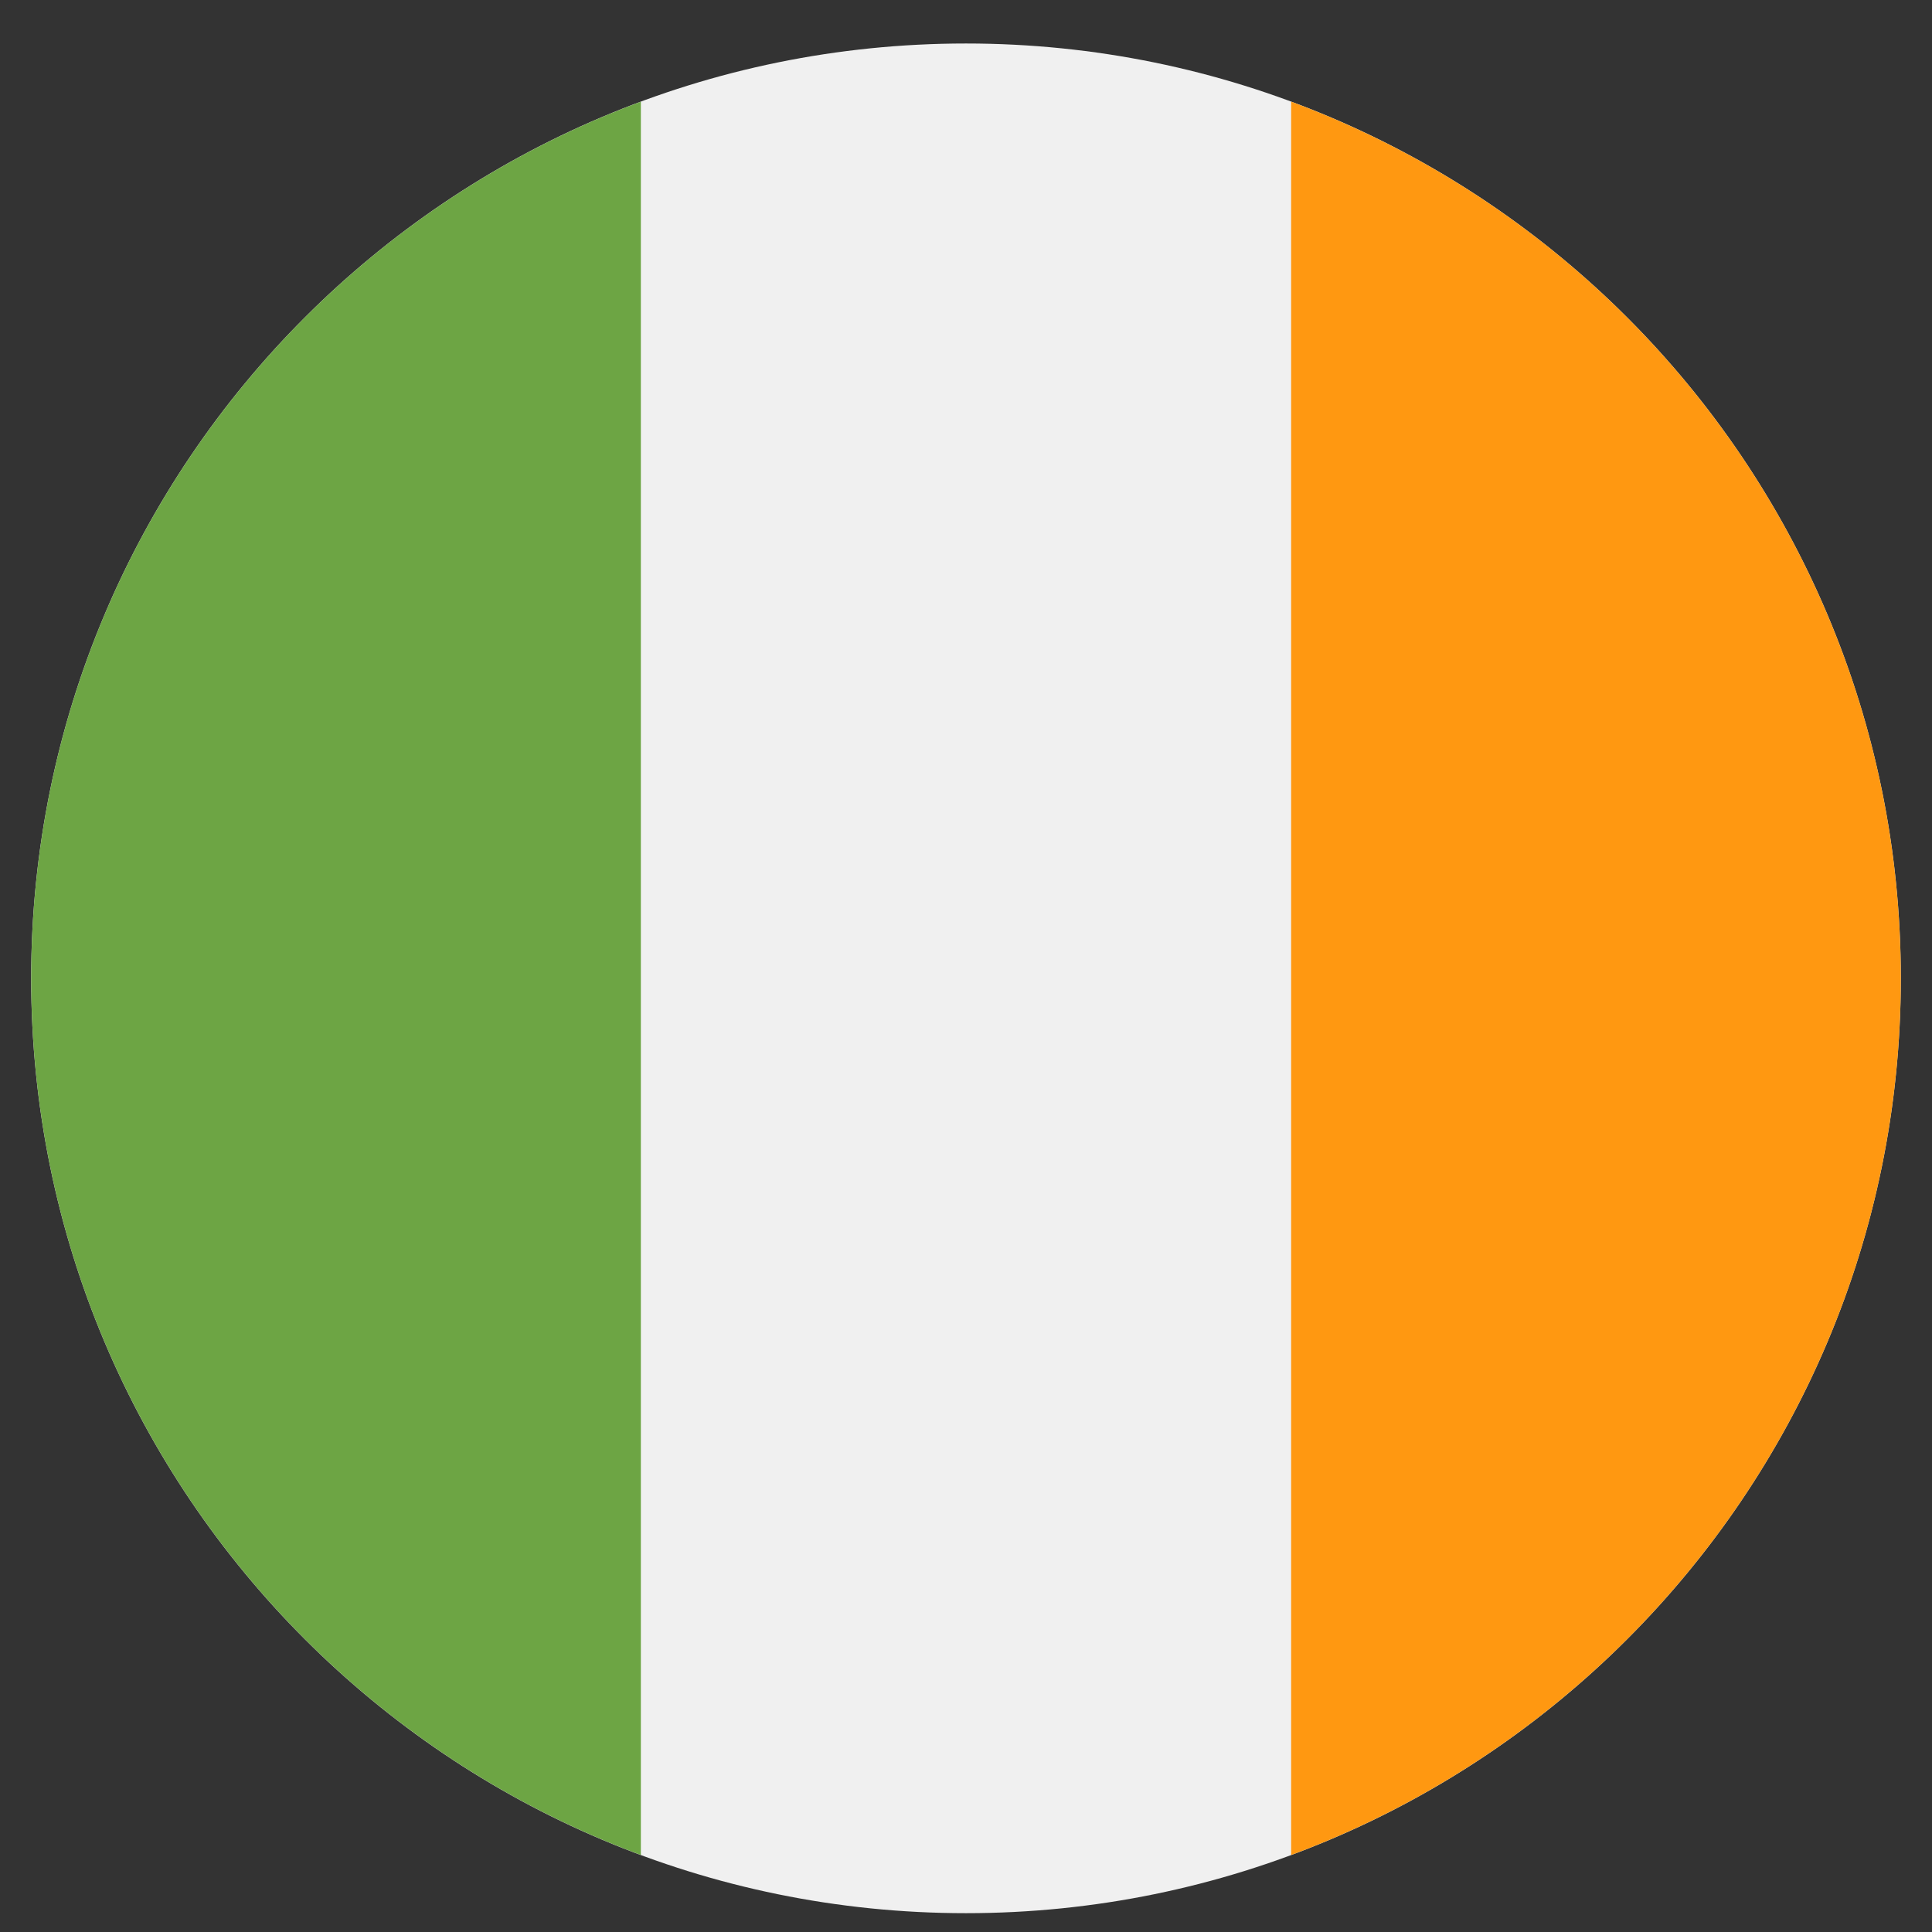<svg width="31" height="31" viewBox="0 0 31 31" fill="none" xmlns="http://www.w3.org/2000/svg">
<rect x="0" y="0" width="31" height="31" fill="#333333" stroke="none"/>
<g clip-path="url(#clip0_614_10532)">
<path d="M15.5 30.698C23.784 30.698 30.5 23.982 30.5 15.698C30.5 7.413 23.784 0.698 15.5 0.698C7.216 0.698 0.5 7.413 0.5 15.698C0.5 23.982 7.216 30.698 15.5 30.698Z" fill="#F0F0F0"/>
<path d="M30.5 15.698C30.5 9.248 26.429 3.75 20.717 1.631V29.765C26.429 27.645 30.5 22.147 30.5 15.698Z" fill="#FF9811"/>
<path d="M0.5 15.698C0.5 22.147 4.571 27.645 10.283 29.765V1.631C4.571 3.75 0.5 9.248 0.5 15.698Z" fill="#6DA544"/>
</g>
<defs>
<clipPath id="clip0_614_10532">
<rect width="30" height="30" fill="white" transform="translate(0.5 0.698)"/>
</clipPath>
</defs>
</svg>
